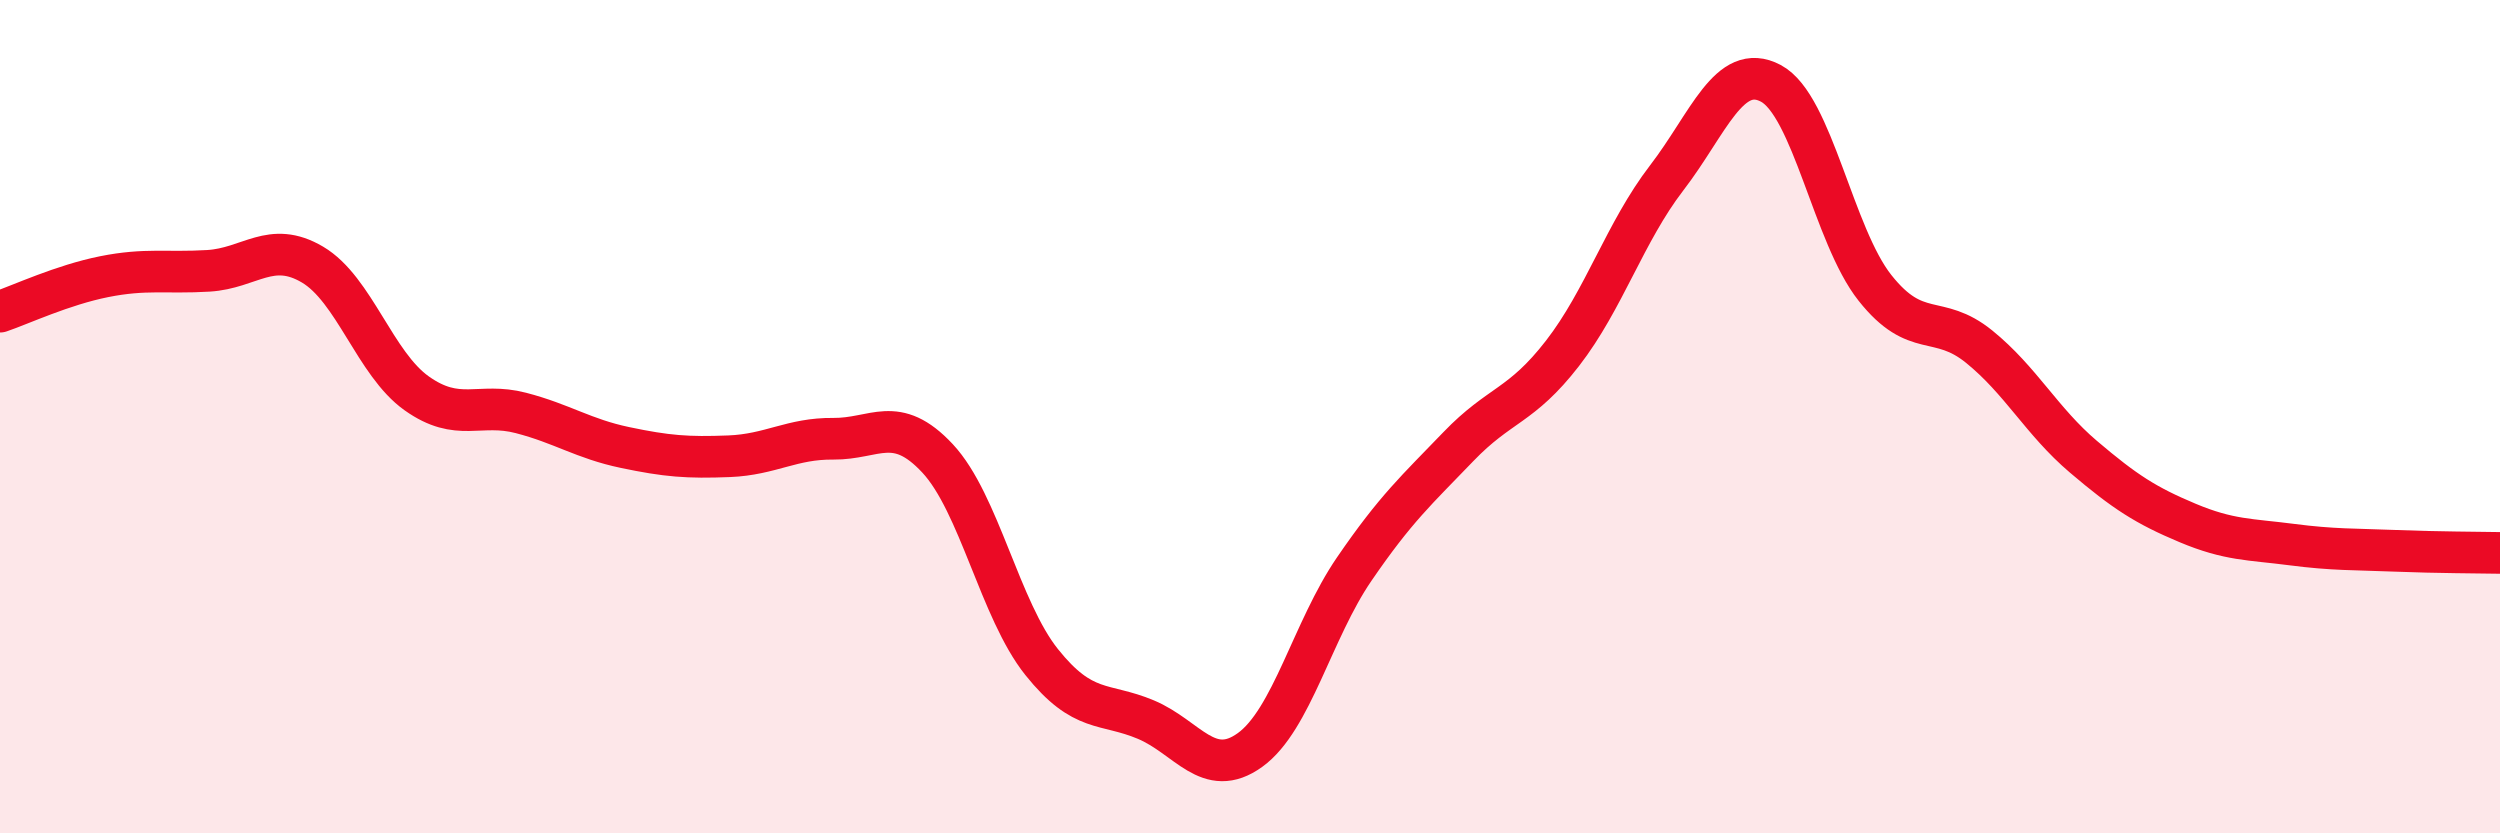 
    <svg width="60" height="20" viewBox="0 0 60 20" xmlns="http://www.w3.org/2000/svg">
      <path
        d="M 0,7.48 C 0.5,7.31 1.5,6.84 2.5,6.64 C 3.5,6.44 4,6.56 5,6.5 C 6,6.44 6.5,5.76 7.5,6.35 C 8.5,6.94 9,8.73 10,9.44 C 11,10.15 11.5,9.65 12.5,9.91 C 13.5,10.17 14,10.53 15,10.74 C 16,10.95 16.5,10.99 17.5,10.95 C 18.5,10.91 19,10.52 20,10.53 C 21,10.54 21.5,9.93 22.5,11 C 23.5,12.07 24,14.64 25,15.89 C 26,17.14 26.5,16.85 27.5,17.27 C 28.5,17.69 29,18.72 30,18 C 31,17.28 31.5,15.12 32.5,13.66 C 33.5,12.2 34,11.76 35,10.72 C 36,9.68 36.5,9.77 37.5,8.48 C 38.5,7.19 39,5.57 40,4.27 C 41,2.97 41.5,1.47 42.5,2 C 43.5,2.53 44,5.65 45,6.91 C 46,8.17 46.5,7.51 47.5,8.32 C 48.5,9.13 49,10.11 50,10.96 C 51,11.81 51.5,12.13 52.5,12.55 C 53.5,12.97 54,12.94 55,13.07 C 56,13.2 56.5,13.18 57.5,13.22 C 58.5,13.26 59.5,13.26 60,13.27L60 20L0 20Z"
        fill="#EB0A25"
        opacity="0.1"
        stroke-linecap="round"
        stroke-linejoin="round"
      />
      <path
        d="M 0,7.48 C 0.5,7.31 1.5,6.84 2.5,6.64 C 3.5,6.44 4,6.56 5,6.5 C 6,6.44 6.5,5.76 7.5,6.35 C 8.5,6.94 9,8.73 10,9.44 C 11,10.15 11.5,9.65 12.5,9.91 C 13.5,10.17 14,10.53 15,10.74 C 16,10.95 16.5,10.99 17.5,10.95 C 18.5,10.91 19,10.52 20,10.53 C 21,10.54 21.5,9.93 22.5,11 C 23.5,12.07 24,14.64 25,15.89 C 26,17.14 26.5,16.85 27.5,17.27 C 28.5,17.69 29,18.72 30,18 C 31,17.28 31.5,15.12 32.5,13.66 C 33.5,12.2 34,11.76 35,10.72 C 36,9.68 36.5,9.77 37.5,8.48 C 38.5,7.19 39,5.57 40,4.27 C 41,2.97 41.5,1.47 42.5,2 C 43.5,2.53 44,5.65 45,6.91 C 46,8.17 46.5,7.51 47.5,8.32 C 48.5,9.13 49,10.11 50,10.96 C 51,11.81 51.5,12.13 52.5,12.55 C 53.5,12.97 54,12.94 55,13.07 C 56,13.2 56.5,13.18 57.5,13.22 C 58.5,13.26 59.5,13.26 60,13.27"
        stroke="#EB0A25"
        stroke-width="1"
        fill="none"
        stroke-linecap="round"
        stroke-linejoin="round"
      />
    </svg>
  
